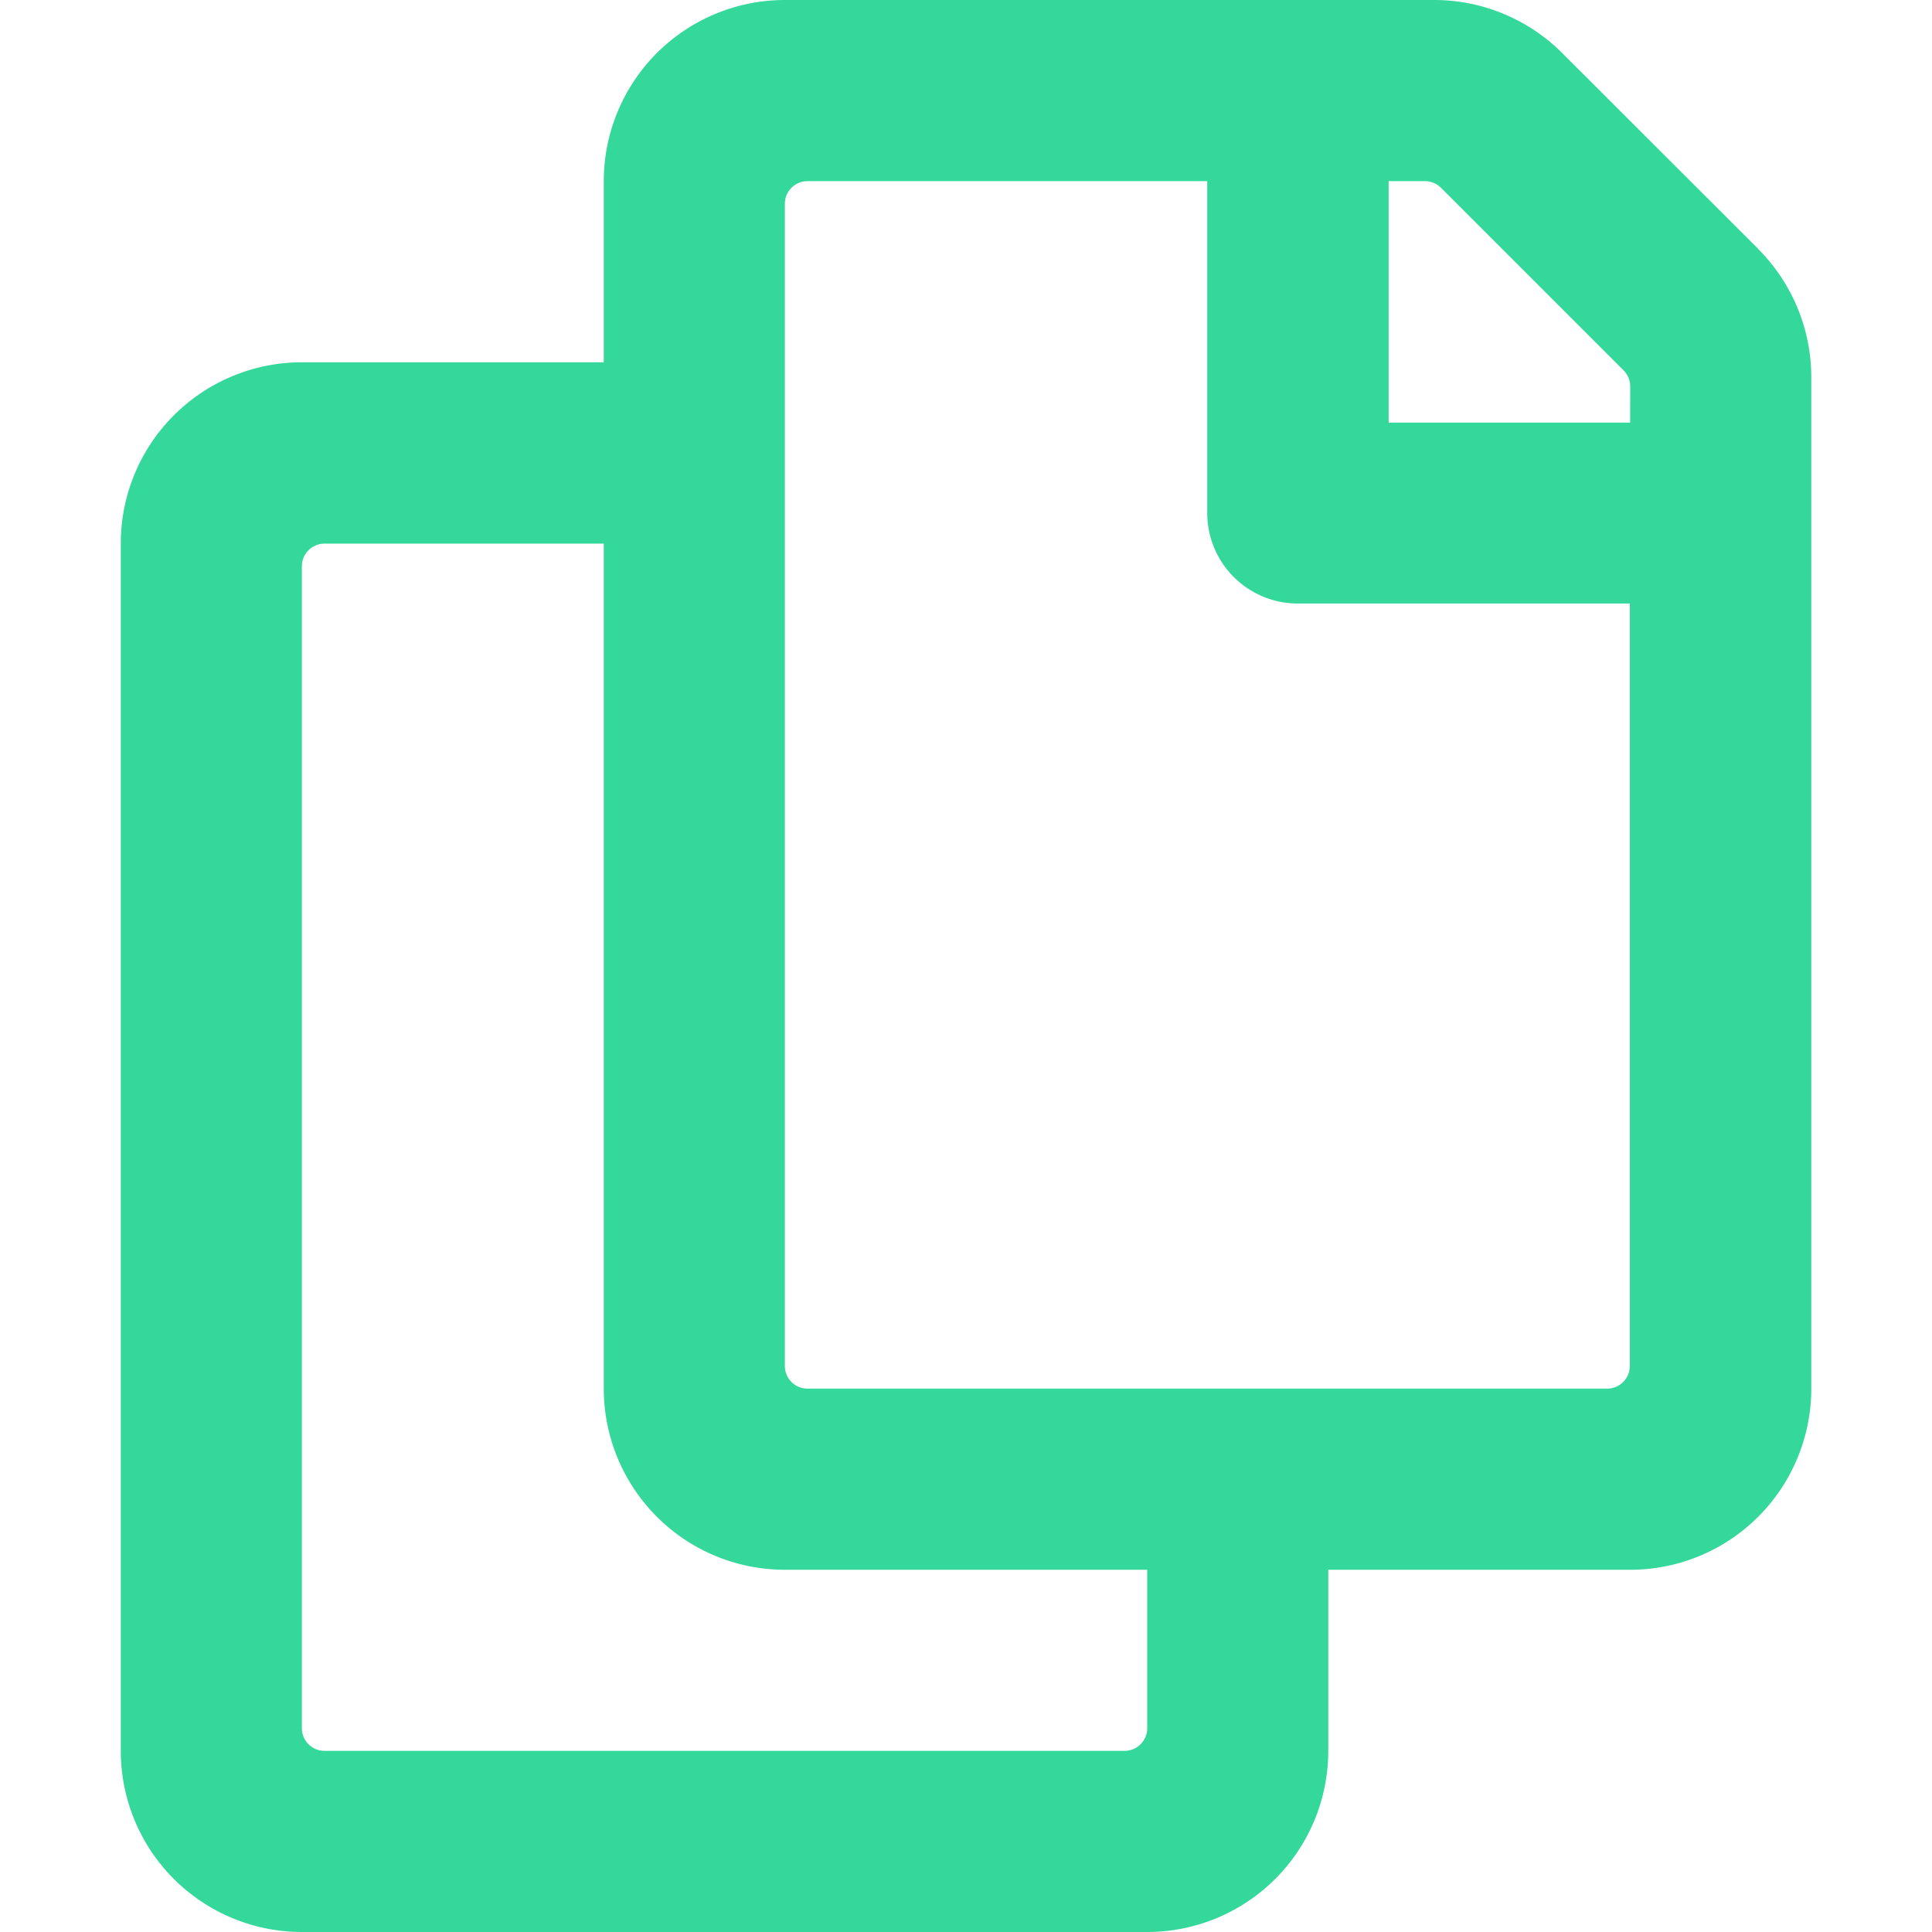 <svg xmlns="http://www.w3.org/2000/svg" xmlns:xlink="http://www.w3.org/1999/xlink" width="29" height="29" viewBox="0 0 29 29"><defs><style>.a{fill:#fff;stroke:#707070;}.b{clip-path:url(#a);}.c{fill:#35d89b;}</style><clipPath id="a"><rect class="a" width="29" height="29" transform="translate(360 1213)"/></clipPath></defs><g class="b" transform="translate(-360 -1213)"><path class="c" d="M26.391,3.735,23.453.8A2.719,2.719,0,0,0,21.53,0H11.781A2.719,2.719,0,0,0,9.063,2.719V5.438H4.531A2.719,2.719,0,0,0,1.813,8.156V26.281A2.719,2.719,0,0,0,4.531,29H17.219a2.719,2.719,0,0,0,2.719-2.719V23.563h4.531a2.719,2.719,0,0,0,2.719-2.719V5.657a2.719,2.719,0,0,0-.8-1.922ZM16.879,26.281H4.871a.34.34,0,0,1-.34-.34V8.5a.34.34,0,0,1,.34-.34H9.063V20.844a2.719,2.719,0,0,0,2.719,2.719h5.438v2.379A.34.34,0,0,1,16.879,26.281Zm7.25-5.437H12.121a.34.34,0,0,1-.34-.34V3.059a.34.34,0,0,1,.34-.34h6V7.7a1.359,1.359,0,0,0,1.359,1.359h4.984V20.5A.34.34,0,0,1,24.129,20.844Zm.34-14.5H20.844V2.719h.546a.34.34,0,0,1,.24.1l2.74,2.74a.34.34,0,0,1,.1.24Z" transform="translate(360 1213)"/></g></svg>